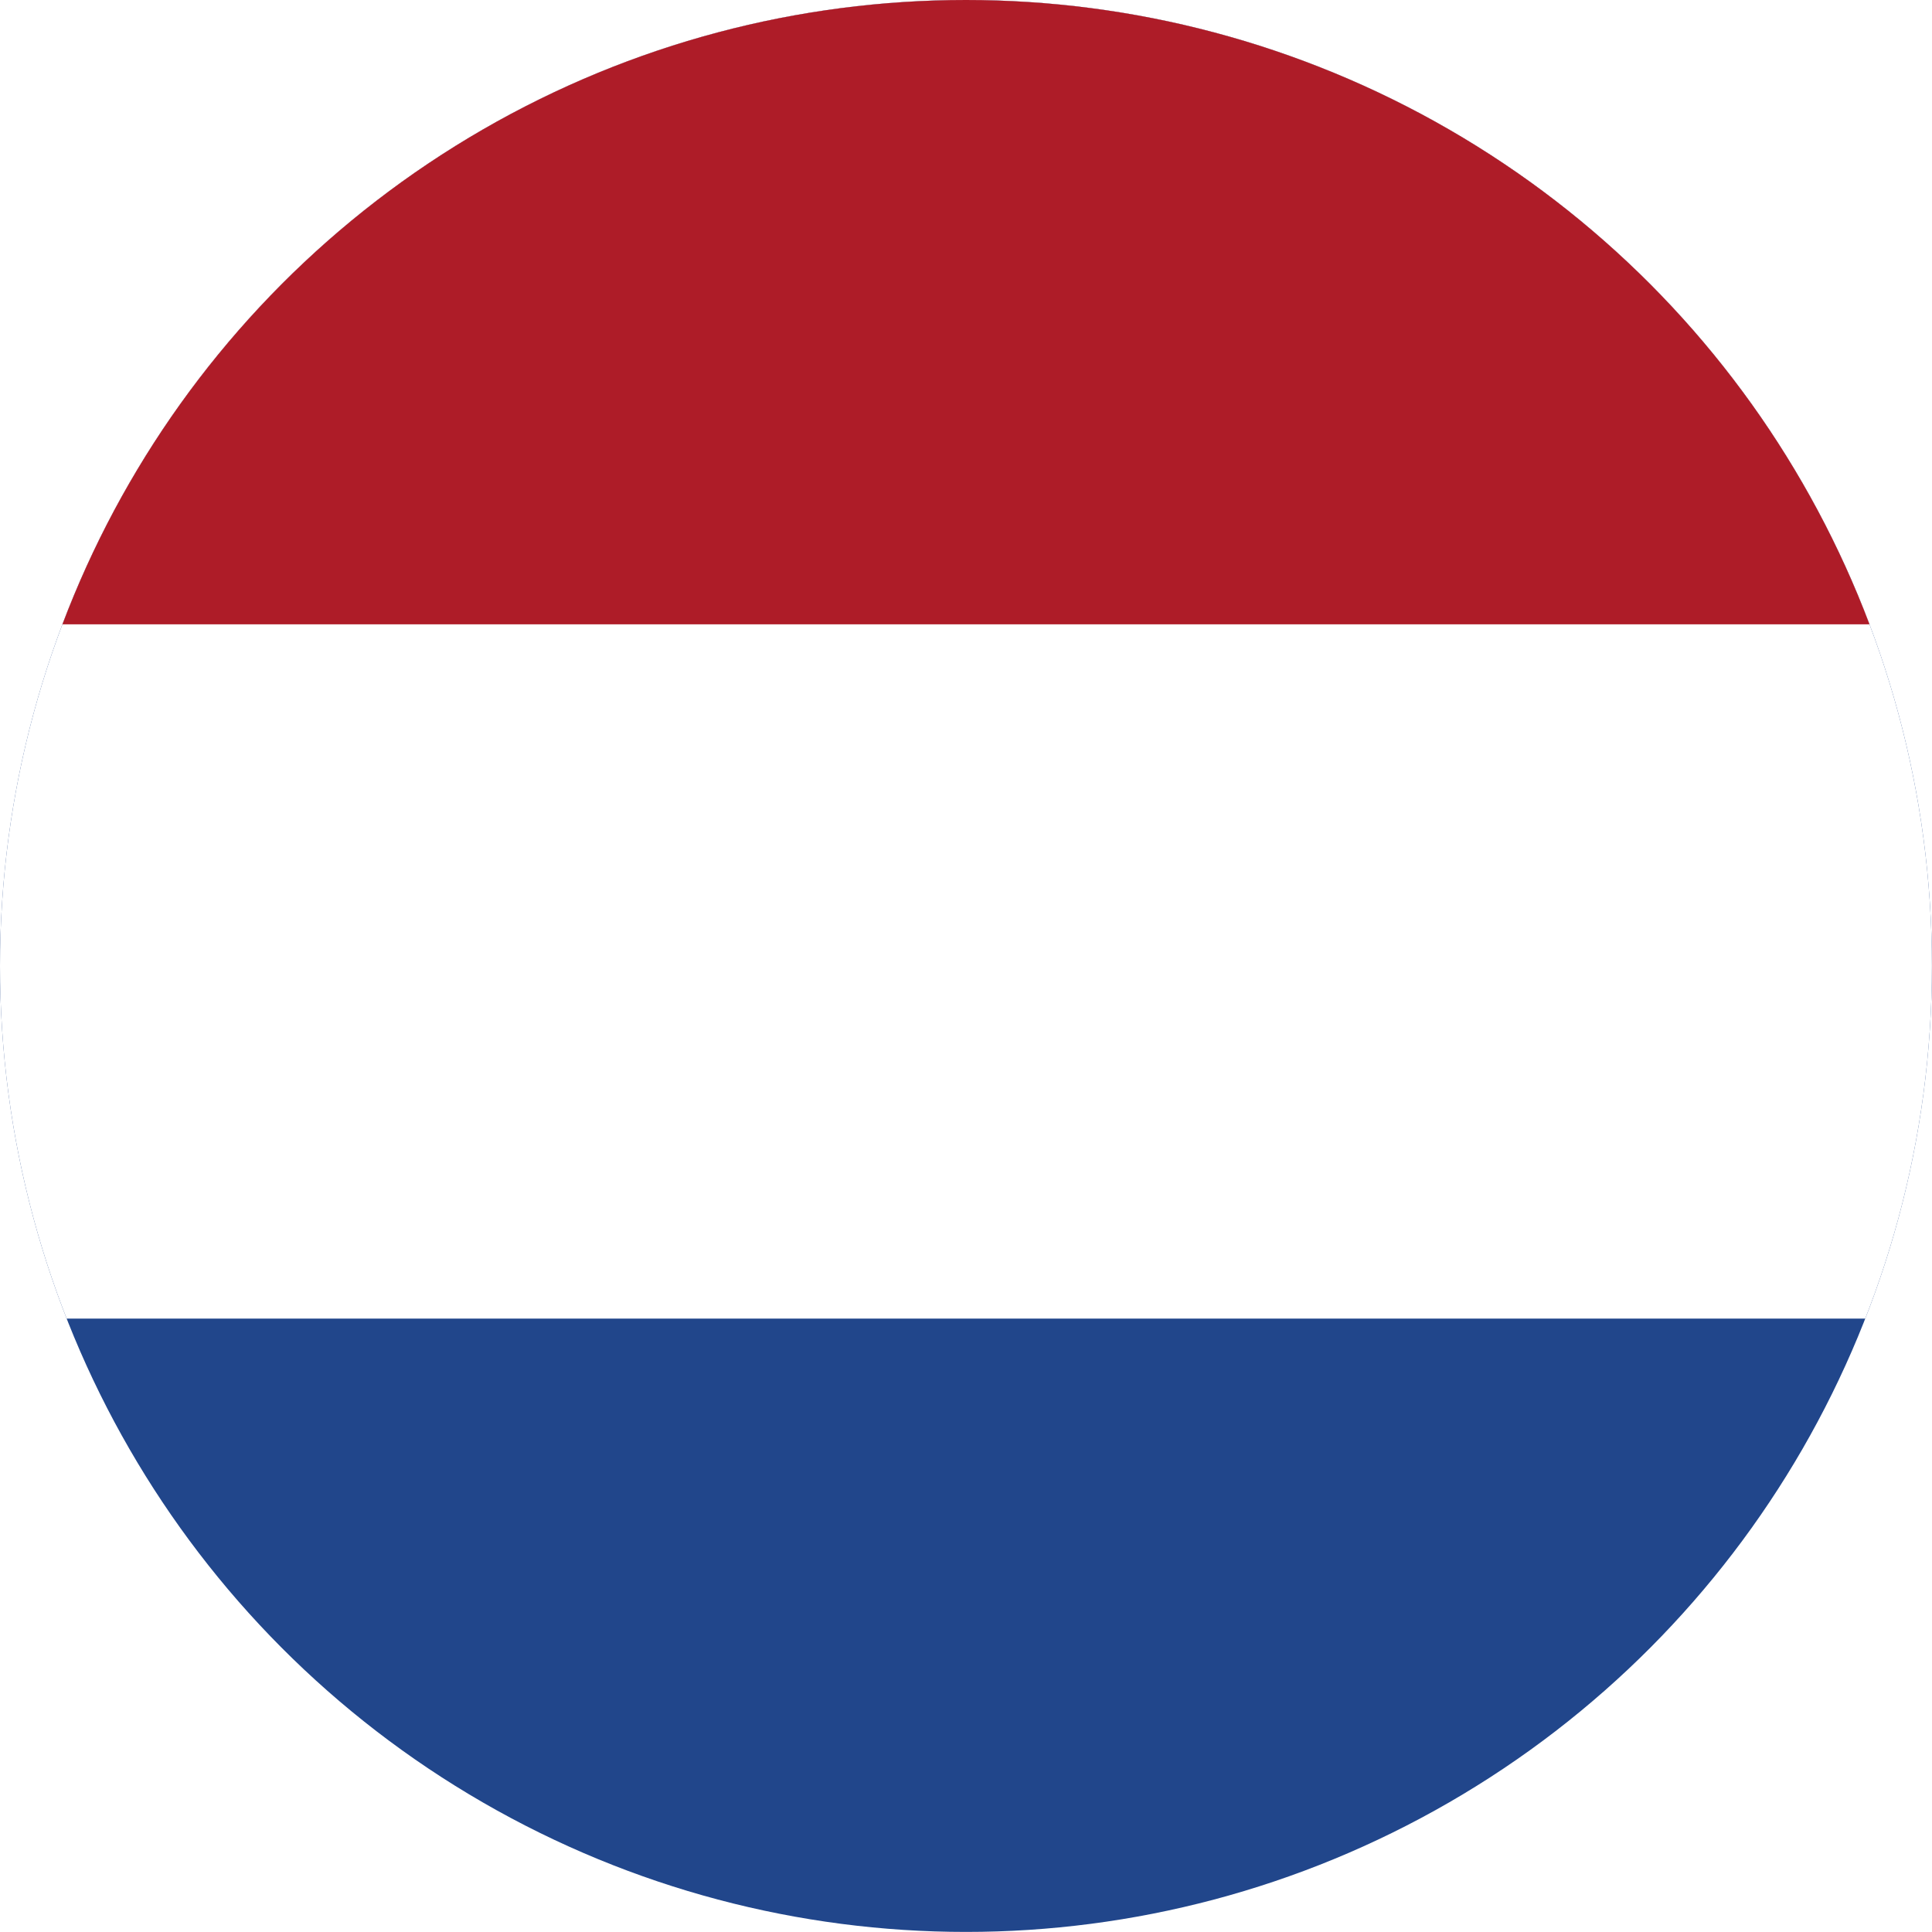 <?xml version="1.0" encoding="UTF-8"?>
<svg id="Layer_1" xmlns="http://www.w3.org/2000/svg" xmlns:xlink="http://www.w3.org/1999/xlink" version="1.1" viewBox="0 0 249.45 249.45">
  <!-- Generator: Adobe Illustrator 29.4.0, SVG Export Plug-In . SVG Version: 2.1.0 Build 152)  -->
  <defs>
    <style>
      .st0 {
        fill: none;
      }

      .st1 {
        fill: #ae1c28;
      }

      .st2 {
        fill: #21468b;
      }

      .st3 {
        fill: #fff;
      }

      .st4 {
        clip-path: url(#clippath);
      }
    </style>
    <clipPath id="clippath">
      <circle class="st0" cx="124.72" cy="124.72" r="124.72"/>
    </clipPath>
  </defs>
  <g class="st4">
    <g>
      <rect id="_3" class="st2" x="-7.65" y="-9.03" width="263.55" height="268.92"/>
      <rect id="_2" class="st3" x="-7.65" y="-9.03" width="263.55" height="179.28"/>
      <rect id="_1" class="st1" x="-7.65" y="-9.03" width="263.55" height="89.64"/>
    </g>
  </g>
</svg>